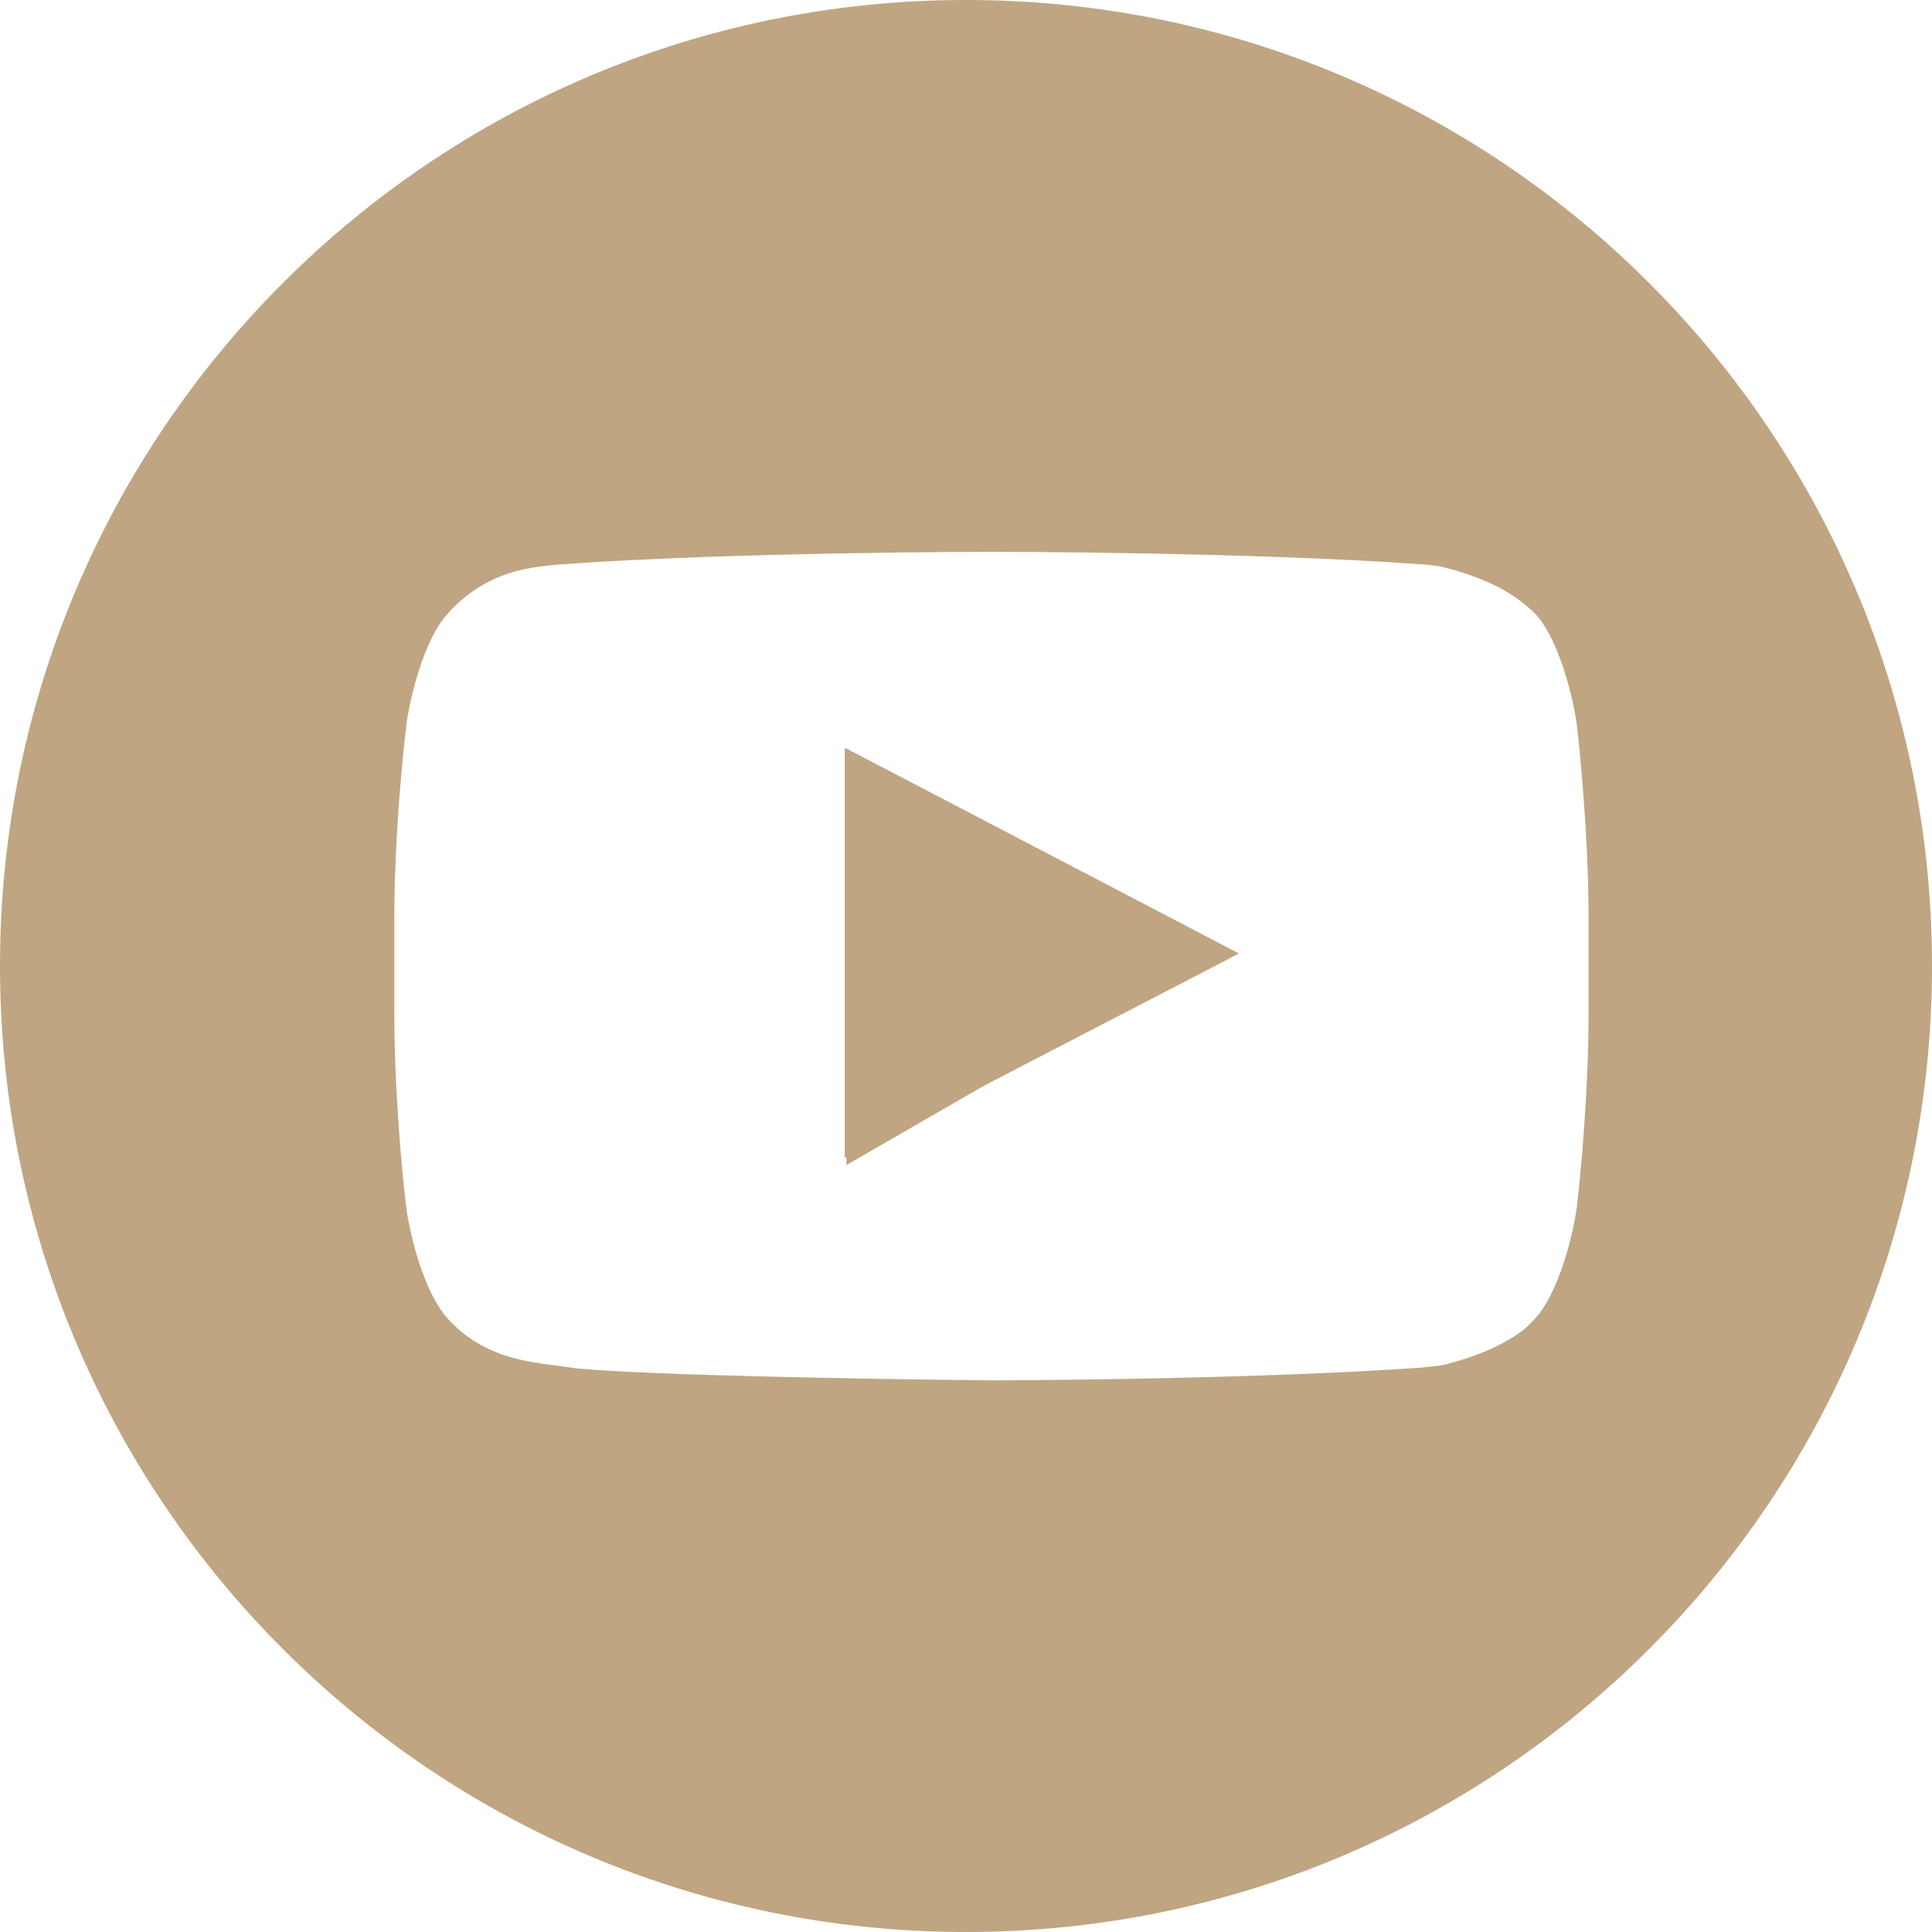 <?xml version="1.0" encoding="UTF-8"?> <svg xmlns="http://www.w3.org/2000/svg" width="20" height="20" viewBox="0 0 20 20" fill="none"><path d="M20 10C20 15.523 15.523 20 10 20C4.477 20 0 15.523 0 10C0 4.477 4.477 0 10 0C15.523 0 20 4.477 20 10ZM4.05 10C4.05 14.383 4.05 14.383 10 14.383C16.517 14.383 16.517 14.293 16.517 10.118C16.517 5.54 16.408 5.649 10 5.649C4.786 6.058 4.05 4.395 4.05 10Z" fill="#BFA582"></path><path d="M10.296 5.612C10.316 5.612 10.346 5.613 10.384 5.613C10.461 5.614 10.573 5.613 10.712 5.614C10.991 5.616 11.381 5.621 11.827 5.629C12.72 5.645 13.833 5.678 14.723 5.742V5.741C14.964 5.77 15.42 5.776 15.851 6.168L15.937 6.252L15.939 6.254C16.112 6.428 16.233 6.724 16.312 6.989C16.35 7.12 16.378 7.239 16.395 7.325C16.403 7.368 16.409 7.404 16.413 7.428L16.418 7.462L16.419 7.463V7.465C16.419 7.467 16.42 7.47 16.42 7.474C16.421 7.481 16.422 7.493 16.424 7.508C16.427 7.538 16.433 7.582 16.439 7.638C16.451 7.75 16.466 7.911 16.482 8.104C16.513 8.49 16.545 9.004 16.545 9.516V10.483C16.545 10.997 16.513 11.511 16.482 11.896C16.466 12.089 16.451 12.25 16.439 12.362C16.433 12.418 16.427 12.462 16.424 12.492C16.422 12.507 16.421 12.519 16.42 12.526C16.42 12.53 16.419 12.533 16.419 12.535V12.536L16.418 12.538L16.413 12.572C16.409 12.596 16.403 12.631 16.395 12.674C16.378 12.76 16.35 12.879 16.312 13.01C16.243 13.242 16.142 13.498 16.001 13.675L15.939 13.746L15.937 13.747C15.594 14.105 15.225 14.197 14.953 14.232L14.724 14.257C13.834 14.32 12.719 14.354 11.825 14.371C11.379 14.38 10.988 14.384 10.709 14.387C10.57 14.388 10.459 14.388 10.382 14.389H10.271C10.268 14.389 10.266 14.39 10.265 14.39H10.264L10.262 14.389H10.227C10.202 14.388 10.166 14.388 10.12 14.388C10.028 14.387 9.894 14.385 9.731 14.383C9.404 14.379 8.957 14.372 8.479 14.362C7.523 14.343 6.446 14.311 5.938 14.263C5.646 14.208 5.115 14.221 4.675 13.831L4.587 13.747L4.586 13.746L4.525 13.675C4.385 13.498 4.283 13.242 4.215 13.01C4.177 12.879 4.15 12.76 4.133 12.674C4.125 12.631 4.118 12.596 4.114 12.572L4.109 12.538V12.536L4.108 12.535C4.107 12.533 4.107 12.53 4.107 12.526C4.106 12.519 4.104 12.507 4.103 12.492C4.099 12.462 4.095 12.418 4.089 12.361C4.077 12.249 4.061 12.088 4.045 11.896C4.014 11.509 3.982 10.996 3.982 10.483V9.516C3.982 9.004 4.014 8.49 4.046 8.104C4.062 7.912 4.079 7.75 4.091 7.638C4.097 7.582 4.102 7.538 4.106 7.508C4.107 7.493 4.109 7.481 4.11 7.474C4.11 7.47 4.11 7.467 4.111 7.465V7.461C4.111 7.459 4.111 7.457 4.112 7.454C4.112 7.448 4.115 7.439 4.116 7.428C4.12 7.404 4.127 7.368 4.135 7.325C4.152 7.239 4.179 7.12 4.217 6.989C4.285 6.757 4.386 6.501 4.527 6.324L4.589 6.254L4.59 6.252C5.044 5.777 5.545 5.771 5.803 5.741L5.804 5.742C6.693 5.678 7.807 5.645 8.699 5.629C9.146 5.621 9.537 5.616 9.816 5.614C9.955 5.613 10.066 5.614 10.143 5.613C10.181 5.613 10.211 5.612 10.231 5.612H10.296ZM8.845 11.822L8.99 11.746L12.439 9.959L12.609 9.87L12.439 9.781L8.991 7.981L8.845 7.905V11.822Z" stroke="#BFA582" stroke-width="0.2"></path><path d="M12.475 9.918L8.762 12.061V7.775L12.475 9.918Z" fill="#BFA582"></path></svg> 